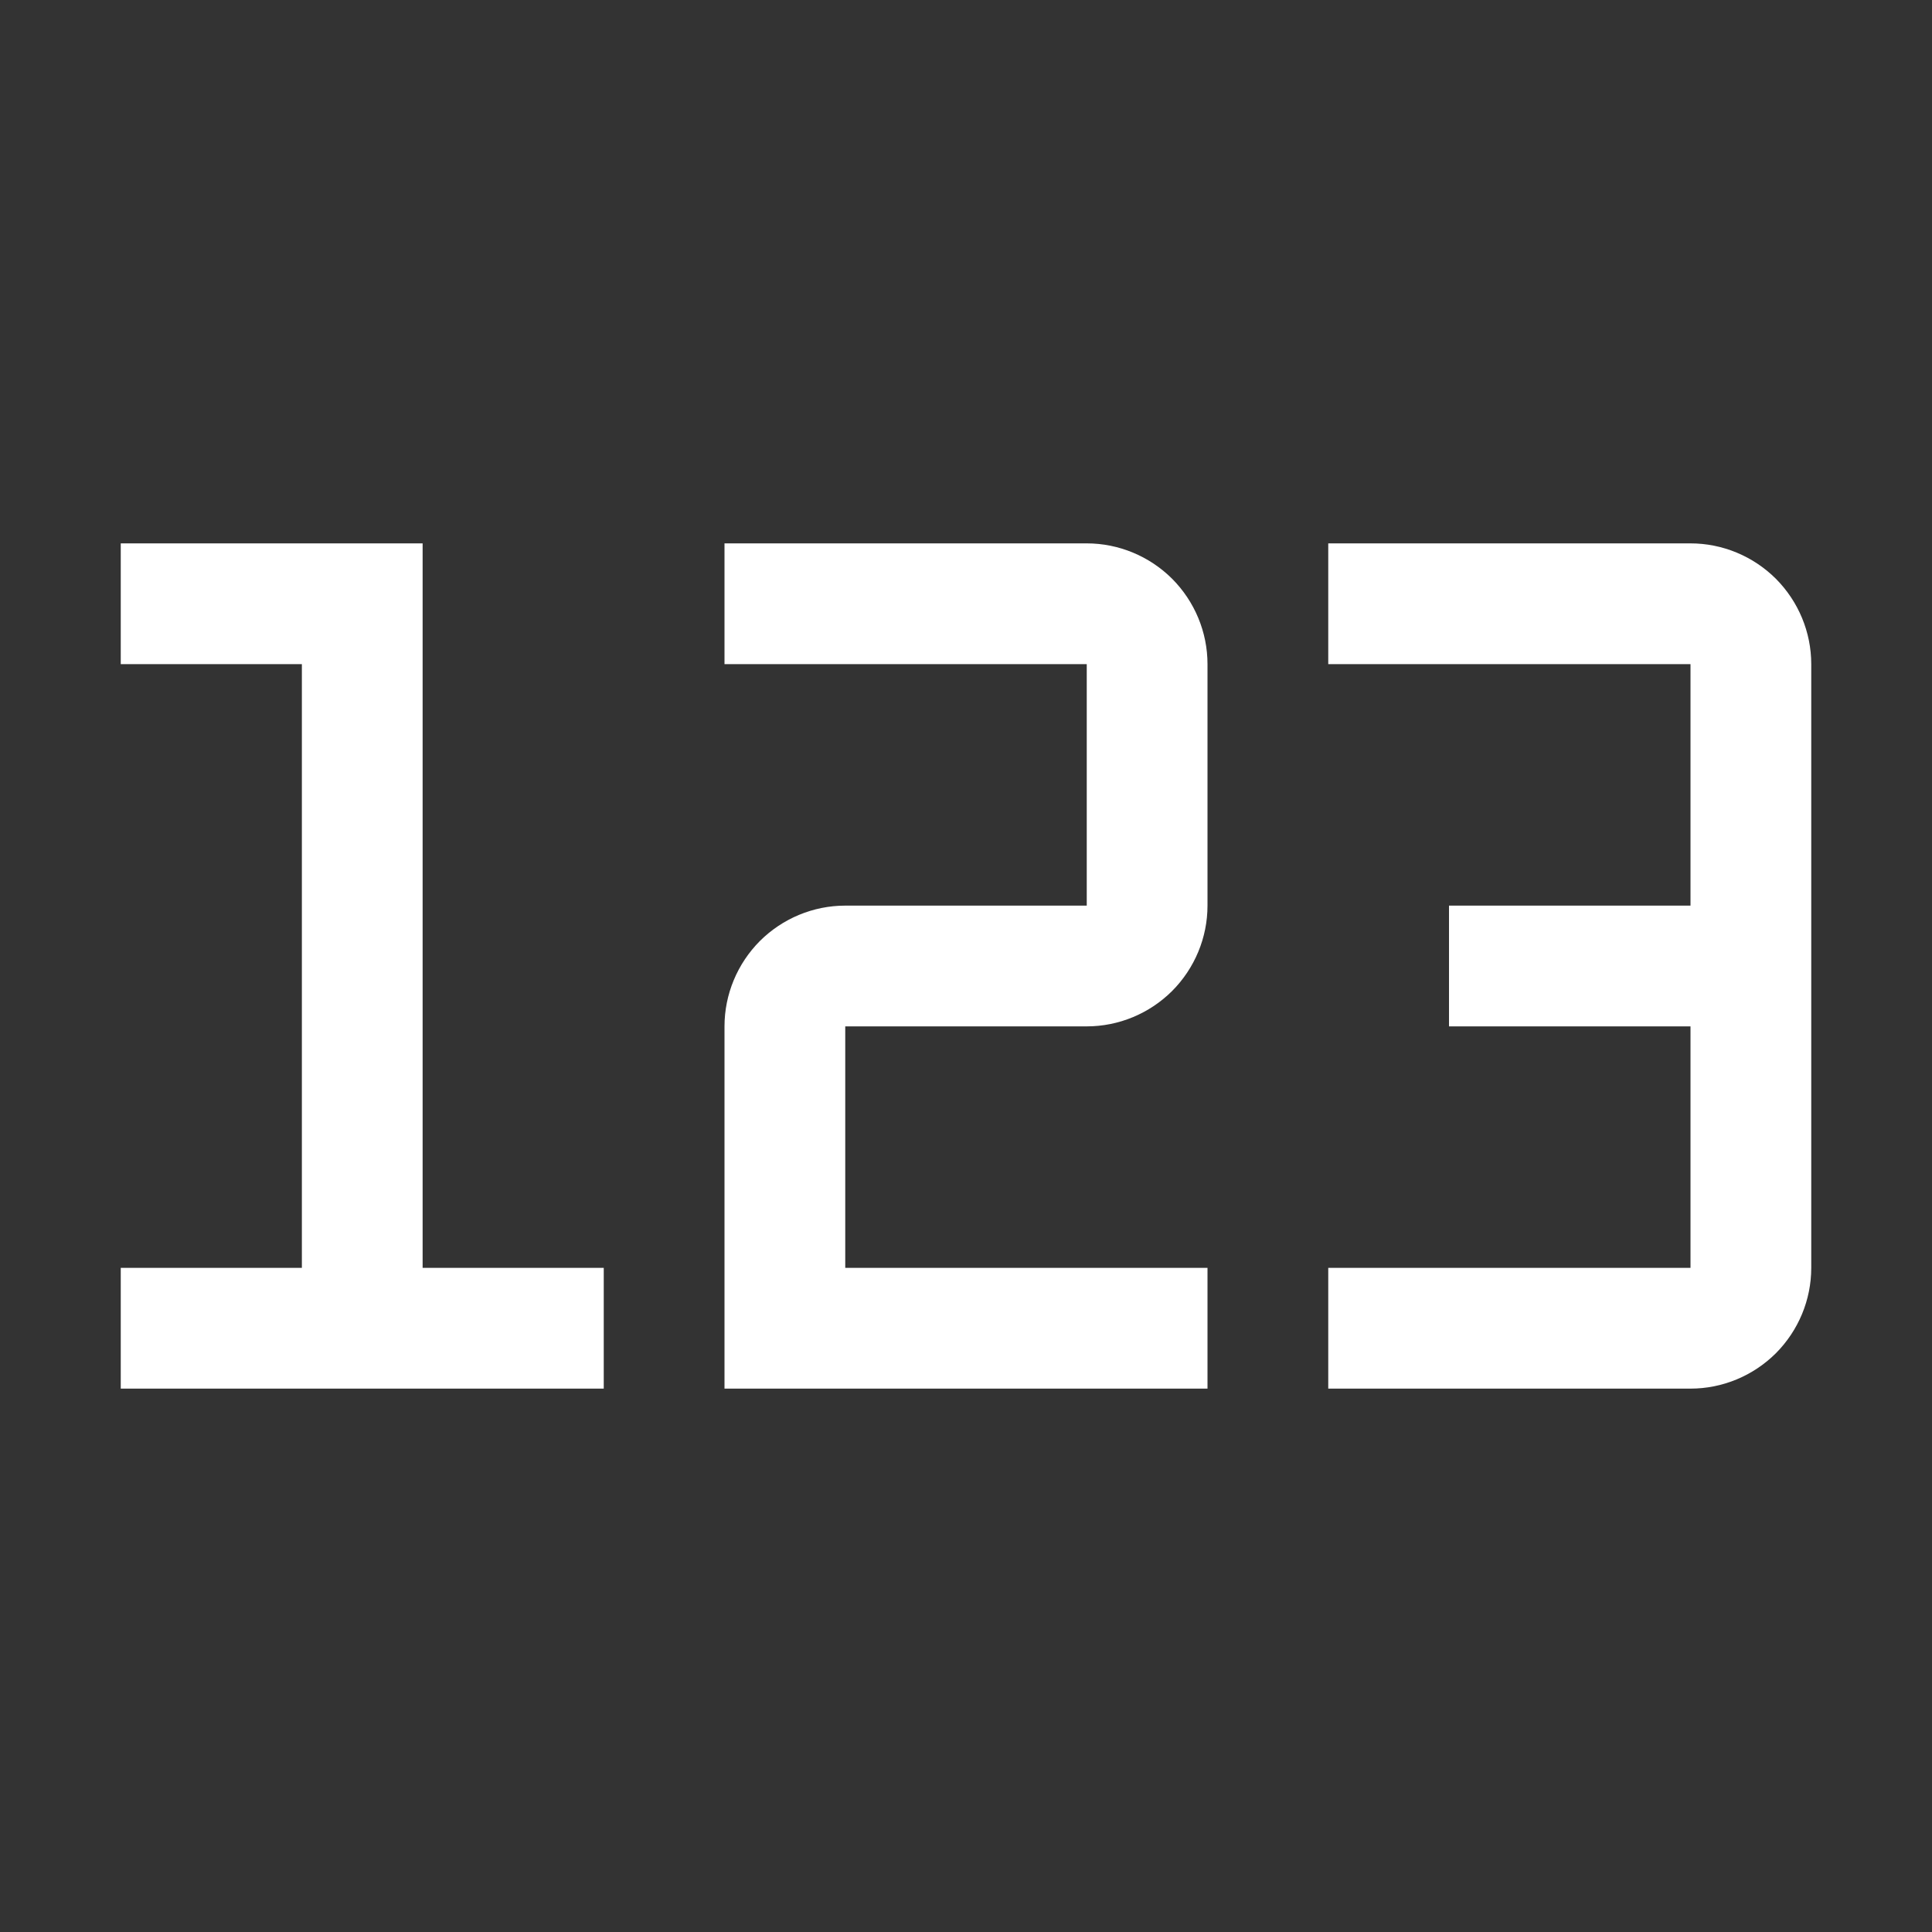 <svg width="16" height="16" viewBox="0 0 16 16" fill="none" xmlns="http://www.w3.org/2000/svg">
<rect x="0" y="0" width="16" height="16" fill="#333333" stroke="none"/>
<path fill-rule="evenodd" clip-rule="evenodd" d="M3.5 4.5H1V5.5H2.5V10.5H1V11.5H5V10.5H3.5V4.5ZM10 11.5H6V8.5C6 8.235 6.106 7.981 6.293 7.793C6.481 7.606 6.735 7.5 7 7.5H9V5.5H6V4.5H9C9.265 4.5 9.519 4.606 9.707 4.793C9.894 4.981 10 5.235 10 5.5V7.5C10 7.765 9.894 8.019 9.707 8.207C9.519 8.394 9.265 8.5 9 8.5H7V10.5H10V11.5ZM14 4.5H11V5.5H14V7.5H12V8.5H14V10.5H11V11.5H14C14.265 11.5 14.519 11.394 14.707 11.207C14.894 11.019 15 10.765 15 10.5V5.5C15 5.235 14.894 4.981 14.707 4.793C14.519 4.606 14.265 4.5 14 4.5Z" fill="white"/>
</svg>
